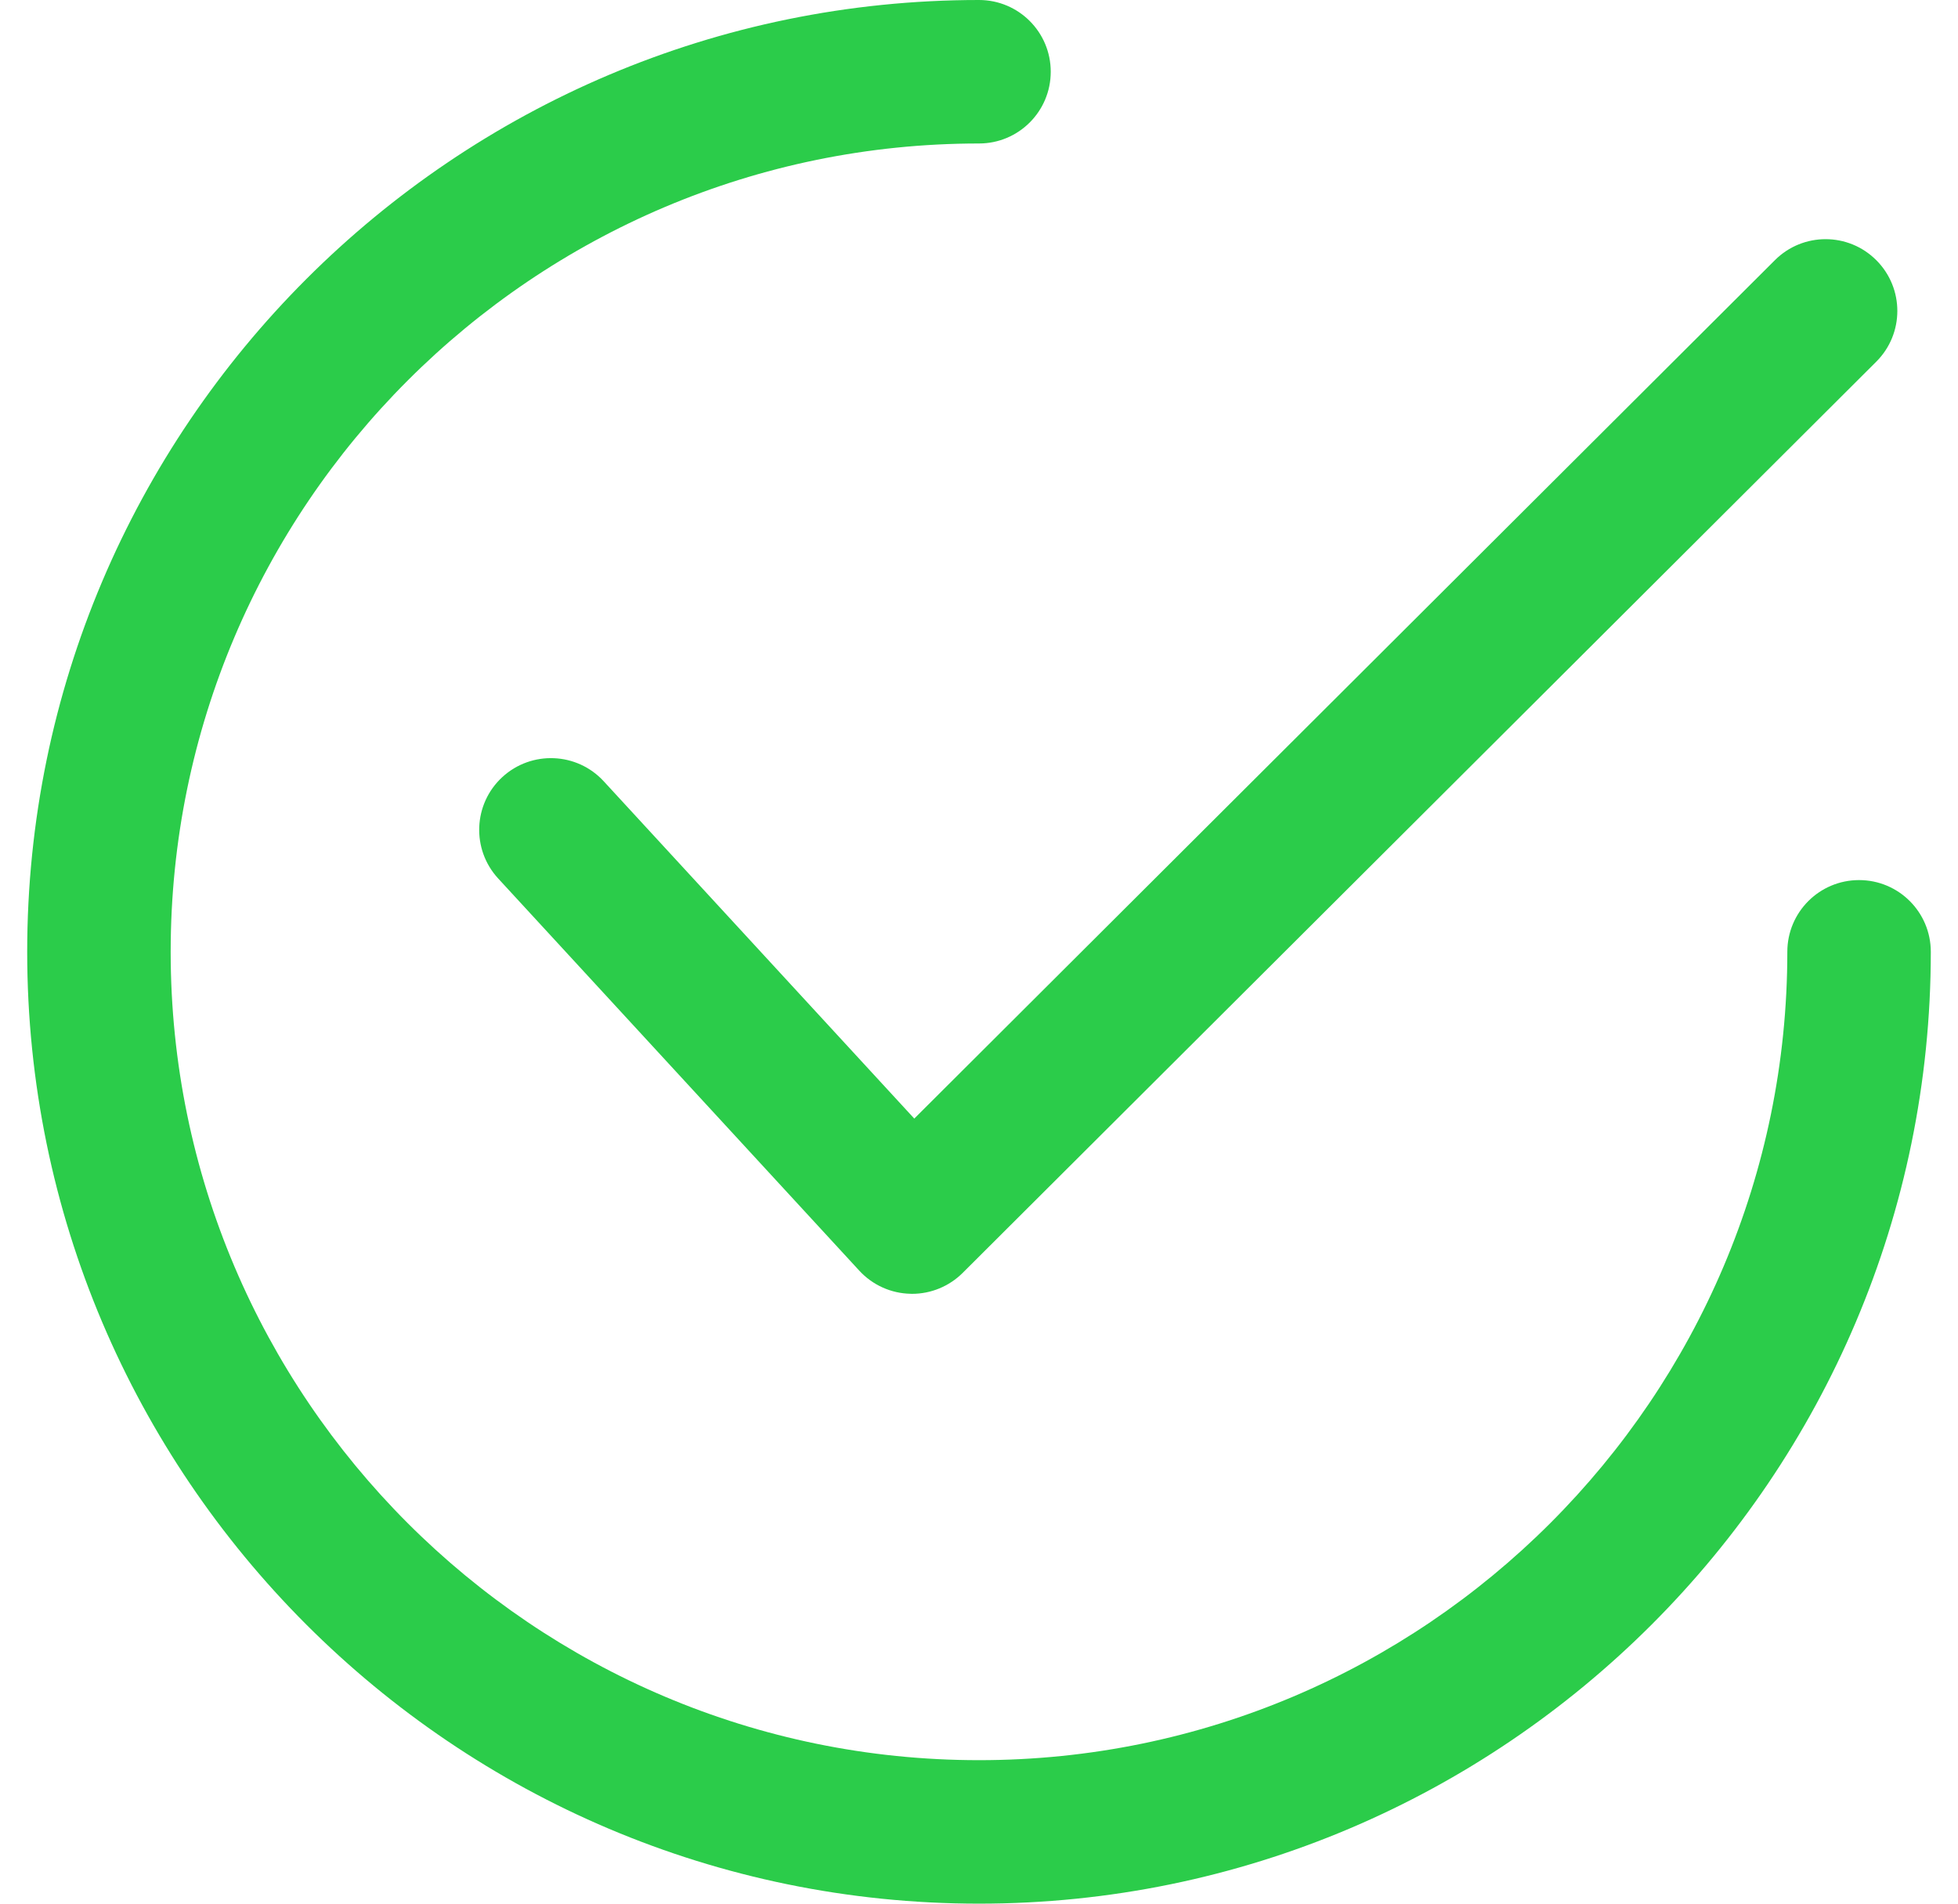 <svg xmlns="http://www.w3.org/2000/svg" width="36" height="35" viewBox="0 0 36 35" fill="none">
<g clip-path="url(#clip0_681_10214)">
<path d="M34.499 4.785C33.985 4.269 33.149 4.268 32.634 4.783L16.81 20.566L11.1 14.364C10.607 13.829 9.773 13.794 9.236 14.287C8.7 14.781 8.666 15.615 9.159 16.151L15.799 23.362C16.042 23.626 16.382 23.78 16.741 23.787C16.751 23.788 16.76 23.788 16.769 23.788C17.118 23.788 17.453 23.649 17.7 23.403L34.497 6.65C35.013 6.136 35.014 5.301 34.499 4.785Z" fill="#2BCC4A"/>
<path d="M34.181 16.181C33.452 16.181 32.862 16.771 32.862 17.5C32.862 25.695 26.195 32.362 18 32.362C9.805 32.362 3.138 25.695 3.138 17.5C3.138 9.305 9.805 2.638 18 2.638C18.729 2.638 19.319 2.048 19.319 1.319C19.319 0.59 18.729 0 18 0C8.35 0 0.5 7.85 0.5 17.5C0.5 27.149 8.35 35 18 35C27.649 35 35.5 27.149 35.5 17.5C35.5 16.771 34.91 16.181 34.181 16.181Z" fill="#2BCC4A"/>
</g>
<defs>
<clipPath id="clip0_681_10214">
<rect width="35" height="35" fill="white" transform="translate(0.5)"/>
</clipPath>
</defs>
</svg> 